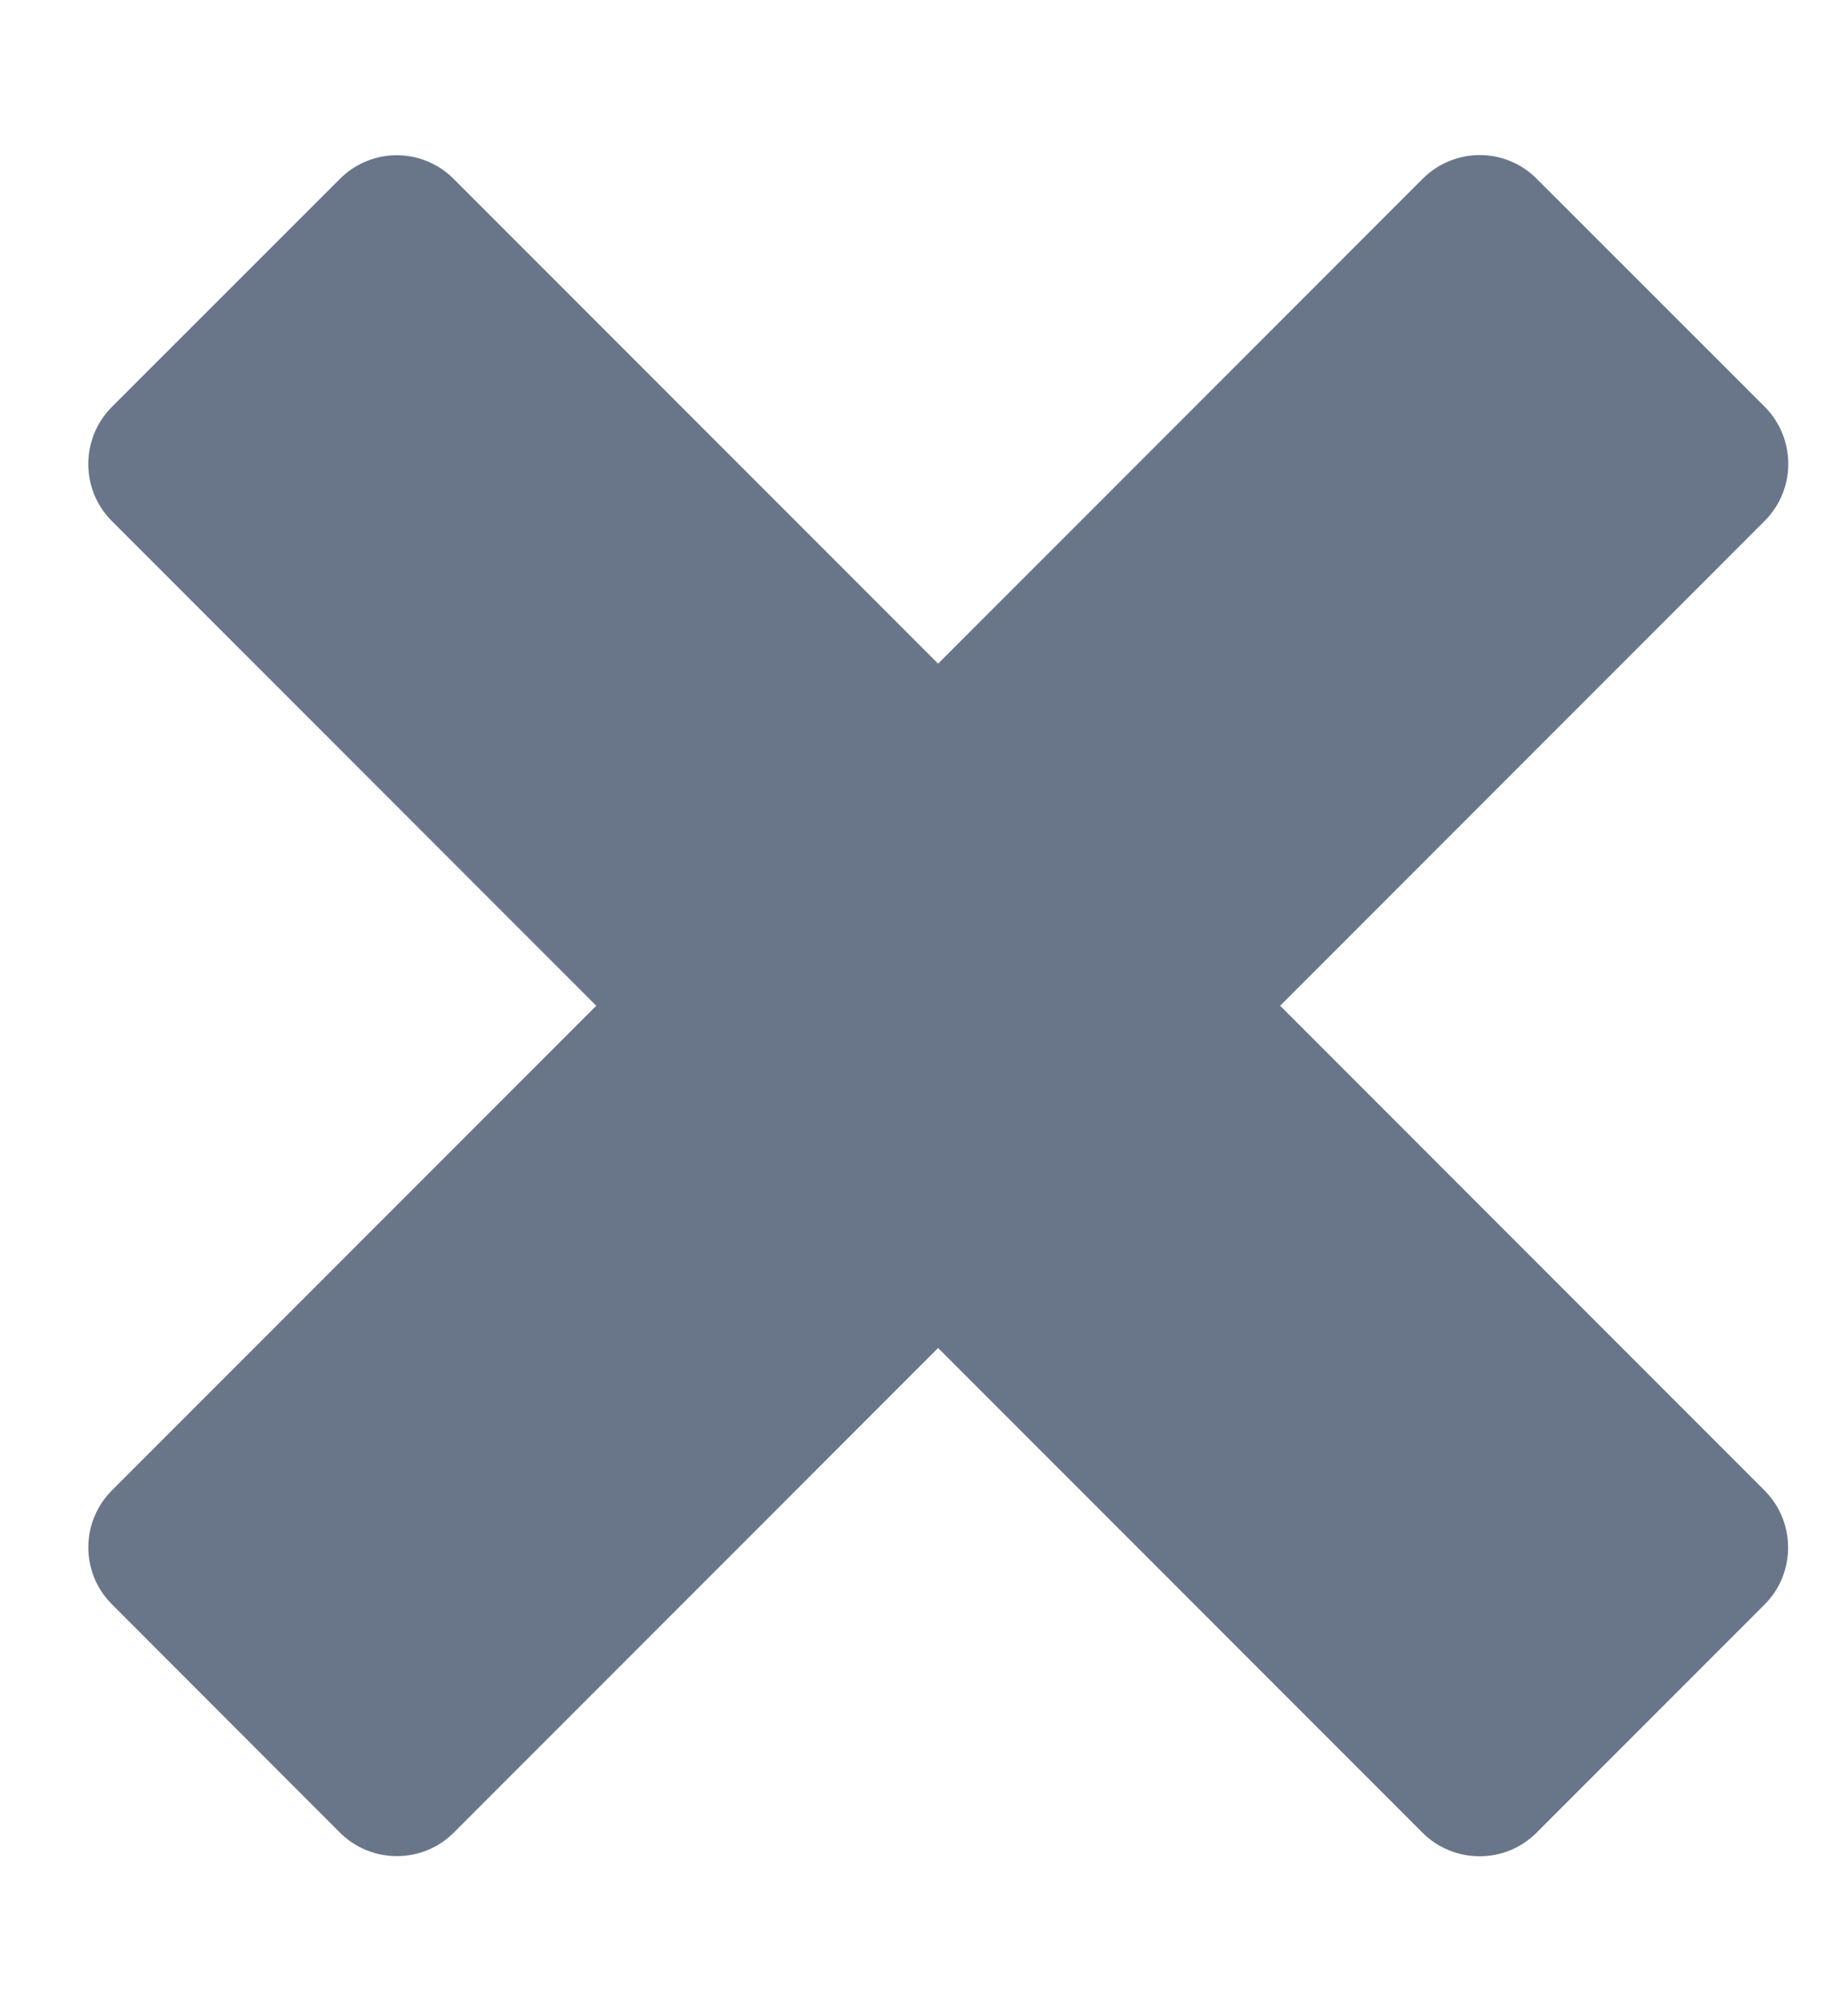 <svg width="11" height="12" viewBox="0 0 11 12" fill="none" xmlns="http://www.w3.org/2000/svg">
<path fill-rule="evenodd" clip-rule="evenodd" d="M0.667 8.87C0.479 9.058 0.479 9.362 0.667 9.549L2.024 10.907C2.212 11.094 2.516 11.094 2.703 10.907L5.587 8.023L8.472 10.908C8.66 11.095 8.964 11.095 9.151 10.908L10.509 9.55C10.696 9.363 10.696 9.059 10.509 8.871L7.624 5.986L10.51 3.1C10.697 2.913 10.697 2.609 10.51 2.421L9.152 1.064C8.965 0.876 8.661 0.876 8.473 1.064L5.587 3.95L2.702 1.065C2.515 0.877 2.211 0.877 2.024 1.065L0.666 2.422C0.479 2.61 0.479 2.914 0.666 3.101L3.551 5.986L0.667 8.87Z" fill="#051B3D" fill-opacity="0.6"/>
</svg>
